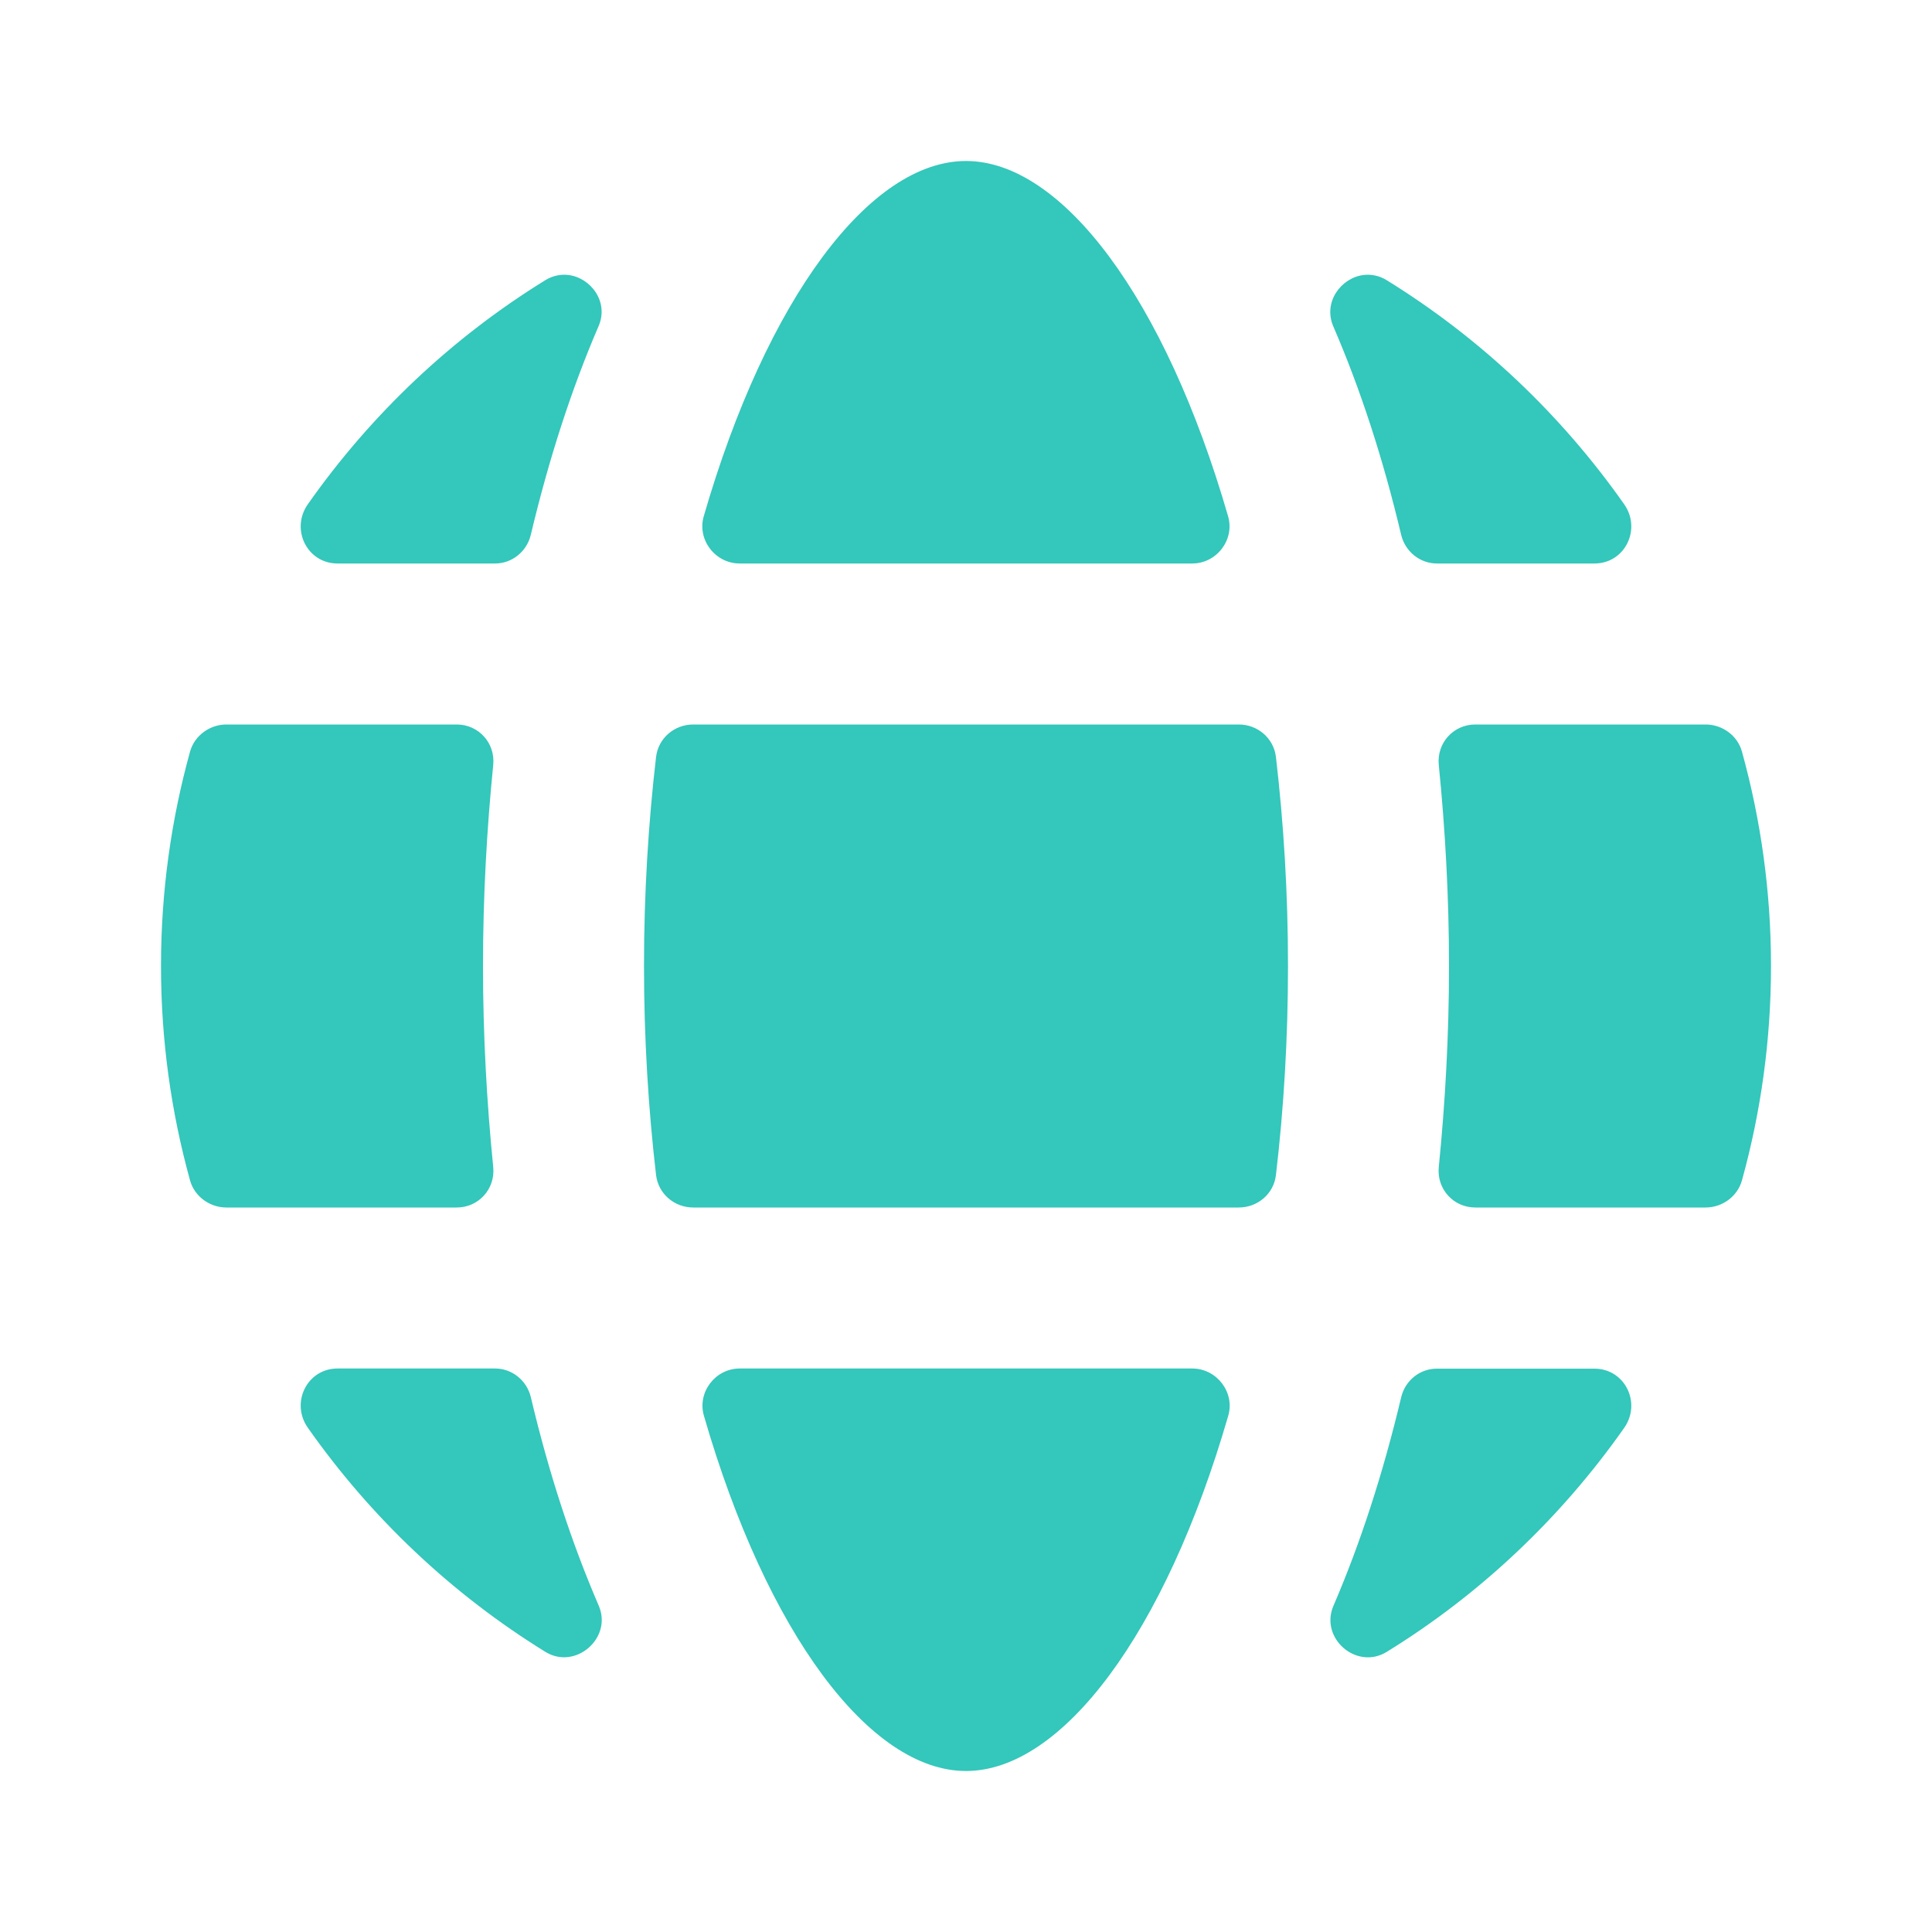 <svg width="24" height="24" viewBox="0 0 24 24" fill="none" xmlns="http://www.w3.org/2000/svg">
<path d="M12 2C10.806 2 9.524 3.711 8.742 6.414C8.658 6.705 8.885 7 9.189 7H14.81C15.114 7 15.34 6.705 15.256 6.414C14.475 3.711 13.194 2 12 2ZM7.061 3.416C6.968 3.405 6.868 3.423 6.775 3.48C5.612 4.197 4.608 5.148 3.824 6.264C3.606 6.574 3.814 7 4.193 7H6.15C6.362 7 6.545 6.85 6.594 6.643C6.819 5.697 7.101 4.828 7.436 4.051C7.566 3.75 7.339 3.45 7.061 3.416ZM16.939 3.416C16.661 3.45 16.433 3.751 16.562 4.053C16.898 4.829 17.182 5.699 17.406 6.645C17.456 6.851 17.638 7 17.85 7H19.807C20.186 7 20.394 6.574 20.176 6.264C19.392 5.148 18.388 4.198 17.225 3.48C17.132 3.423 17.032 3.405 16.939 3.416ZM2.812 9C2.606 9 2.417 9.137 2.361 9.336C2.126 10.185 2 11.077 2 12C2 12.923 2.126 13.815 2.361 14.664C2.416 14.863 2.606 15 2.812 15H5.674C5.946 15 6.154 14.769 6.127 14.498C6.047 13.696 6 12.864 6 12C6 11.136 6.047 10.304 6.127 9.502C6.154 9.231 5.946 9 5.674 9H2.812ZM8.611 9C8.377 9 8.178 9.17 8.15 9.402C8.054 10.225 8 11.094 8 12C8 12.906 8.054 13.775 8.15 14.598C8.178 14.83 8.377 15 8.611 15H15.389C15.623 15 15.823 14.83 15.85 14.598C15.947 13.775 16 12.906 16 12C16 11.094 15.946 10.225 15.85 9.402C15.822 9.17 15.623 9 15.389 9H8.611ZM18.326 9C18.054 9 17.846 9.231 17.873 9.502C17.953 10.304 18 11.136 18 12C18 12.864 17.953 13.696 17.873 14.498C17.846 14.769 18.054 15 18.326 15H21.188C21.395 15 21.583 14.863 21.639 14.664C21.874 13.815 22 12.923 22 12C22 11.077 21.874 10.185 21.639 9.336C21.584 9.137 21.395 9 21.188 9H18.326ZM4.193 17C3.814 17 3.606 17.426 3.824 17.736C4.608 18.852 5.612 19.802 6.775 20.52C7.147 20.75 7.611 20.349 7.438 19.947C7.103 19.171 6.818 18.302 6.594 17.355C6.544 17.149 6.362 17 6.15 17H4.193ZM9.189 17C8.886 17 8.66 17.295 8.744 17.586C9.525 20.289 10.806 22 12 22C13.194 22 14.476 20.289 15.258 17.586C15.342 17.295 15.114 17 14.81 17H9.189ZM17.85 17.002C17.638 17.001 17.455 17.15 17.406 17.357C17.181 18.303 16.899 19.172 16.564 19.949C16.392 20.351 16.852 20.75 17.225 20.521C18.388 19.805 19.392 18.854 20.176 17.738C20.394 17.428 20.186 17.002 19.807 17.002H17.85Z" fill="#34C7BB"/>
</svg>
